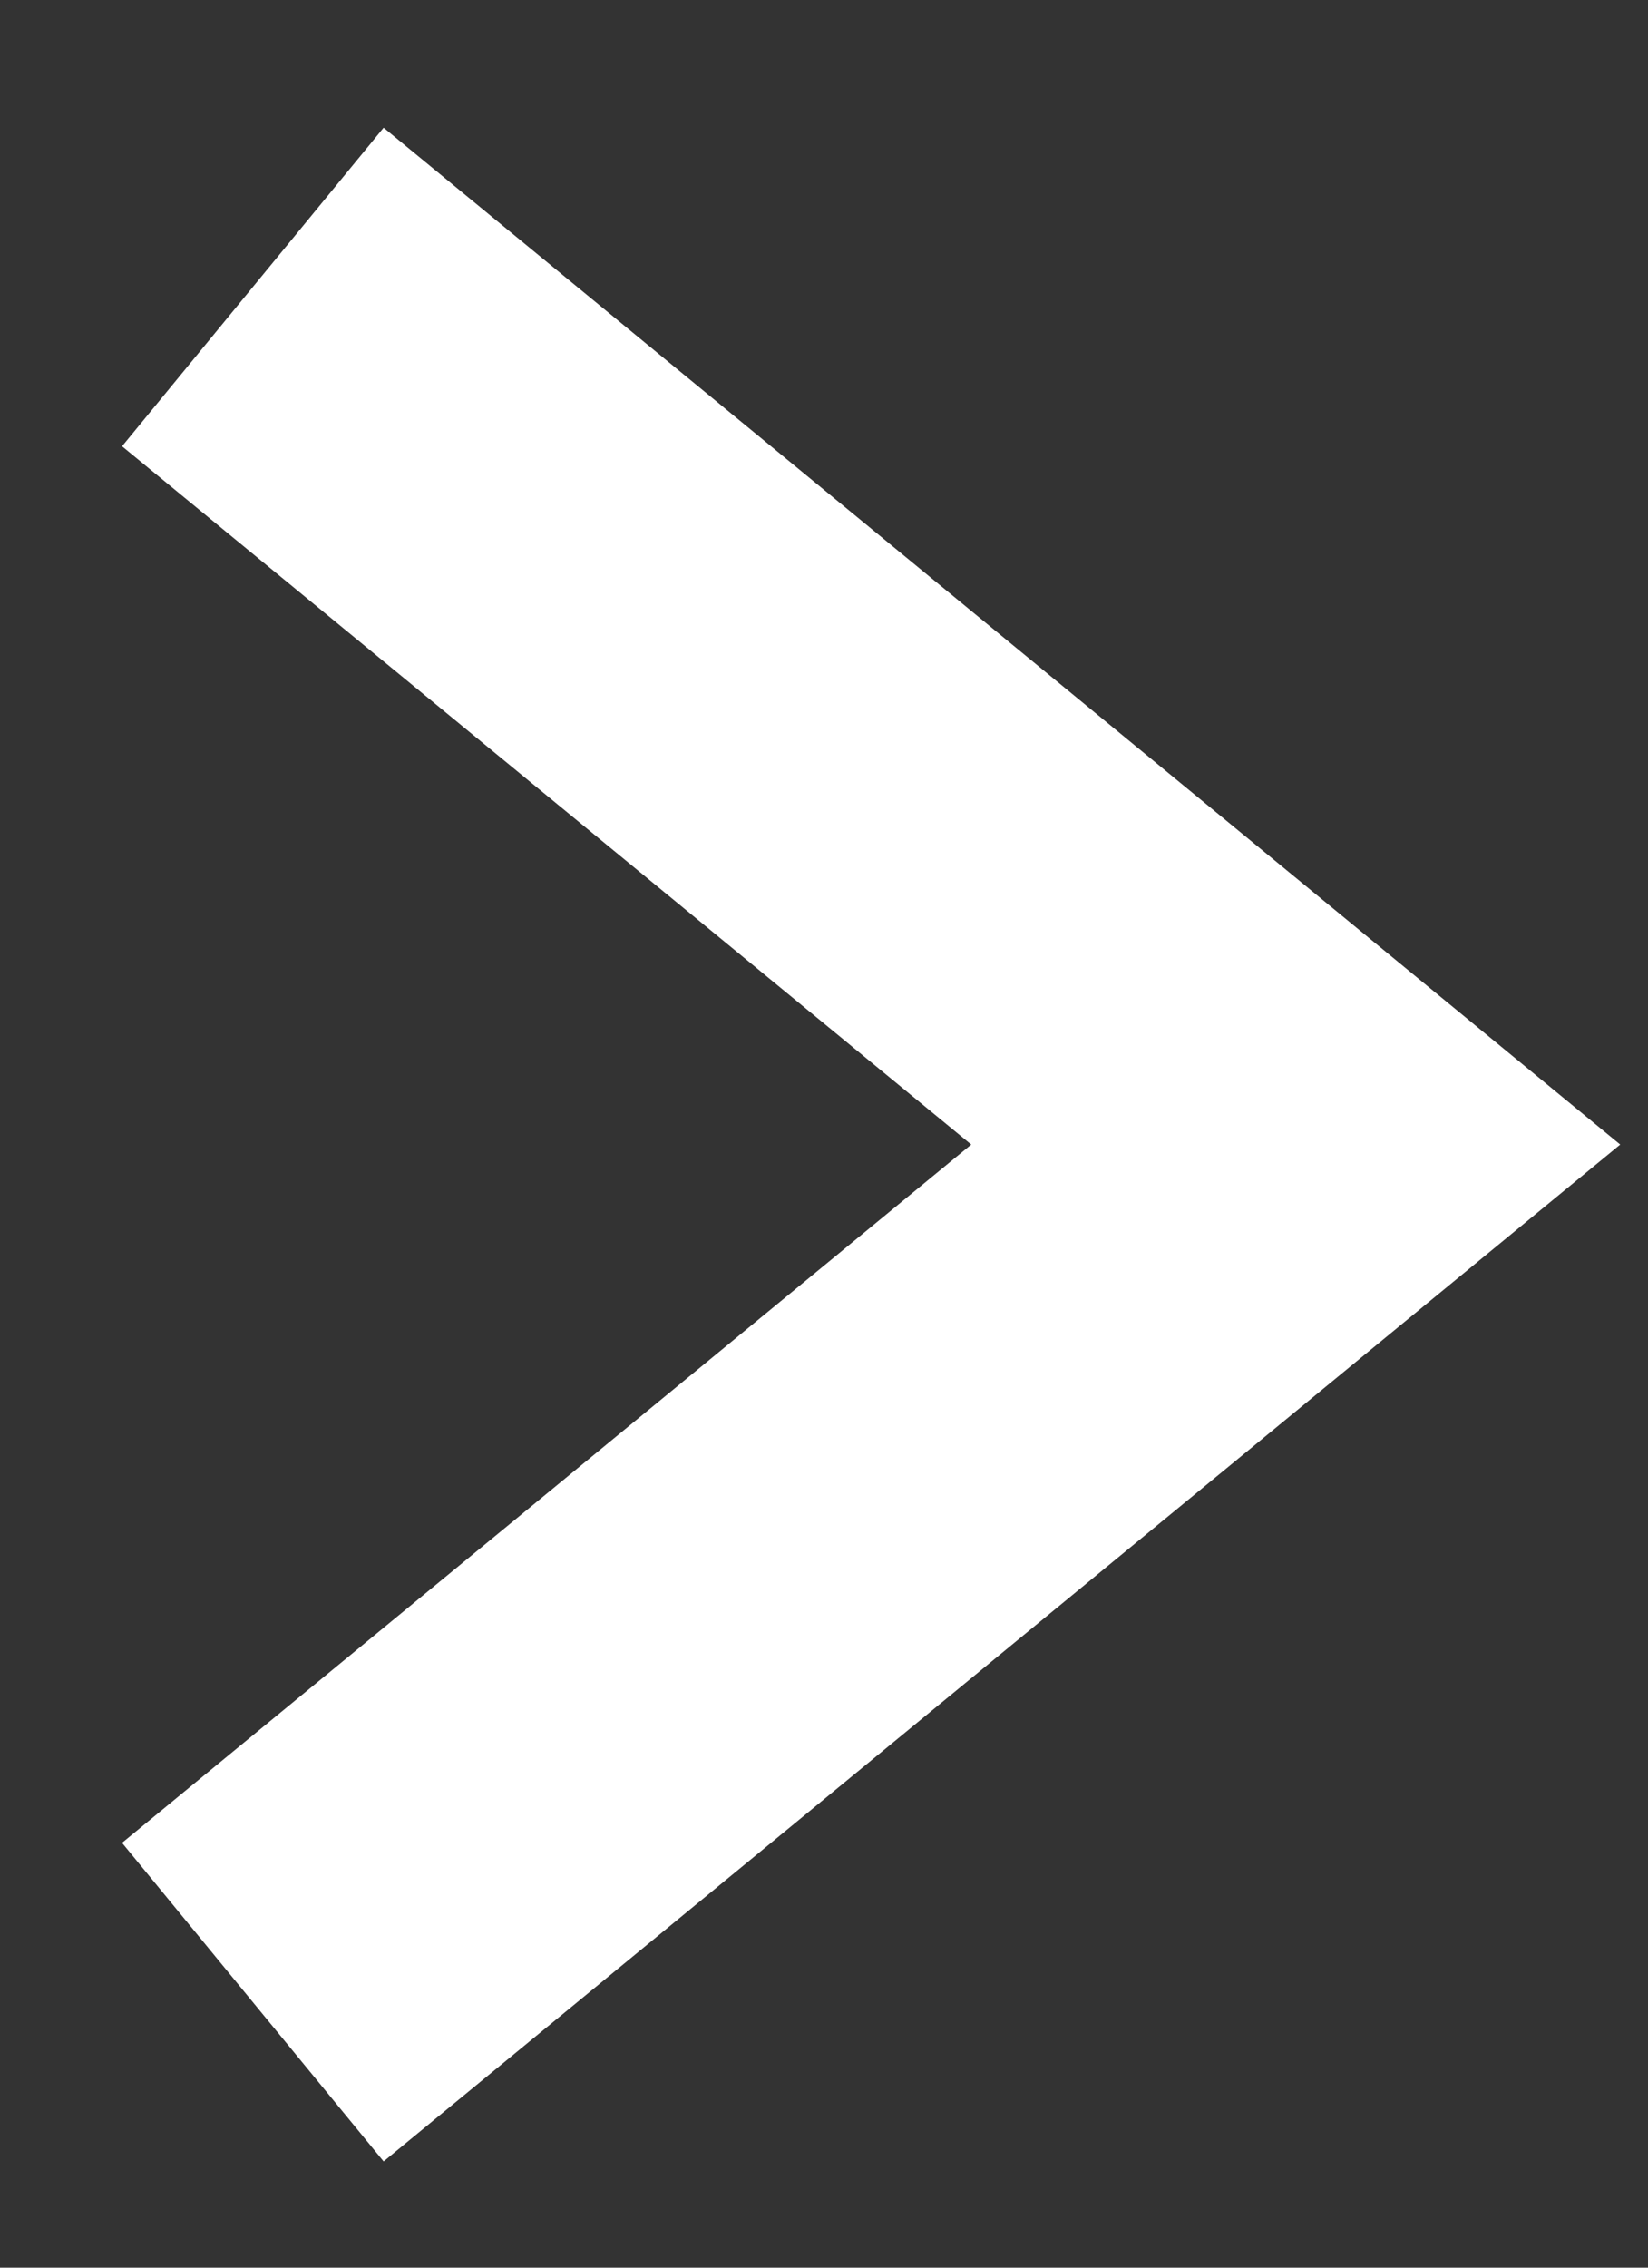 <svg width="8" height="11" viewBox="0 0 8 11" fill="none" xmlns="http://www.w3.org/2000/svg">
<rect x="0" y="0" width="8" height="11" fill="#333333" stroke="none"/>
<path d="M2 2.027L6.29 5.552L2 9.077" stroke="white" stroke-width="2" stroke-linecap="square"/>
</svg>
